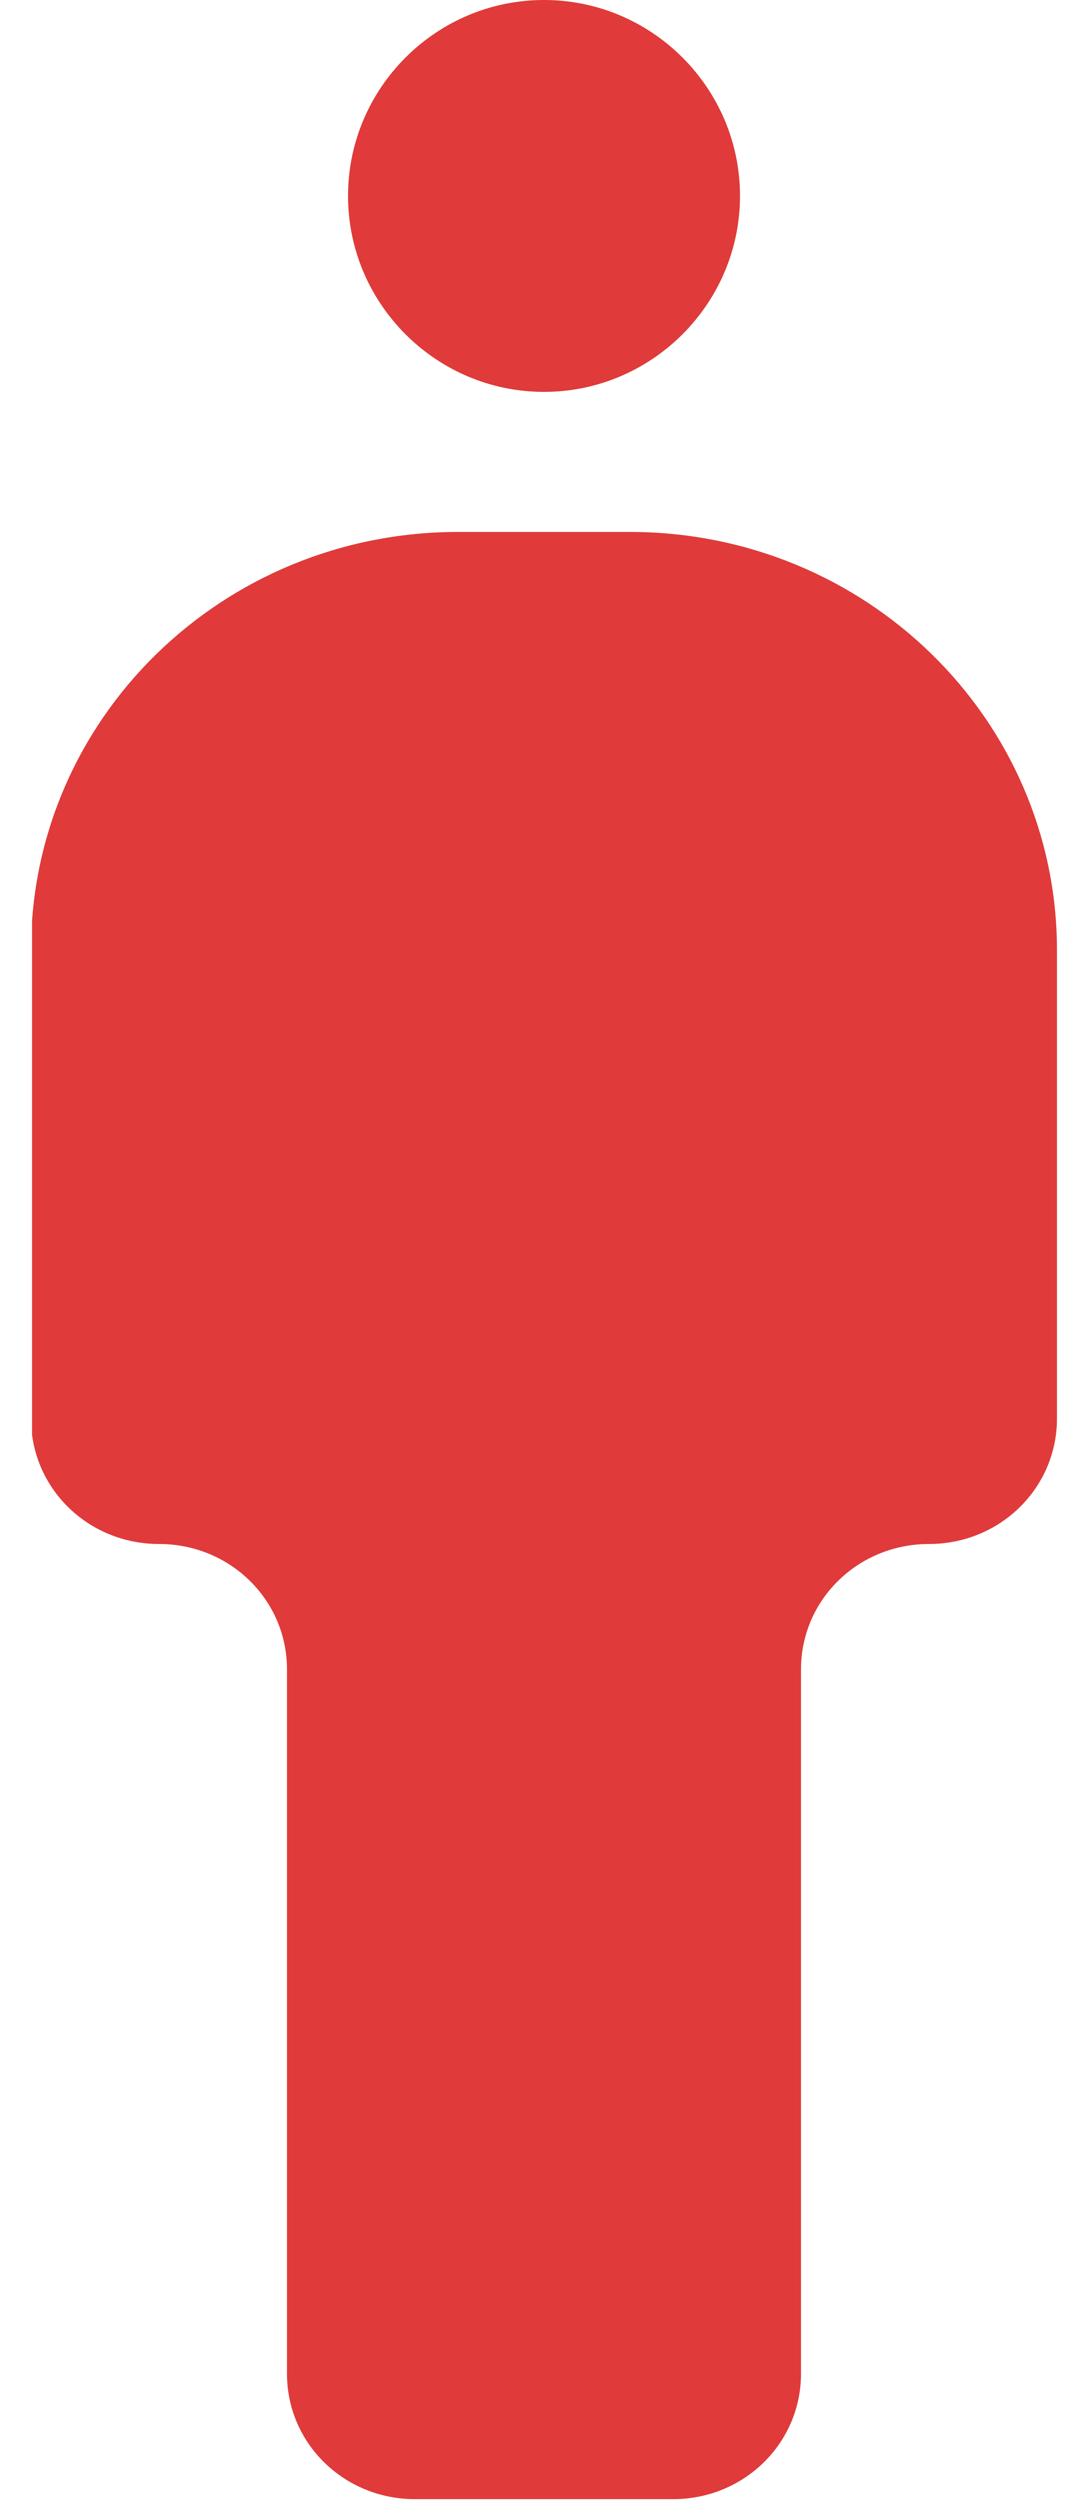 <svg width="17" height="39" viewBox="0 0 17 39" fill="none" xmlns="http://www.w3.org/2000/svg">
<g id="Isolation_Mode" clip-path="url(#clip0_1310_1767)">
<path id="Vector" d="M8.492 0C10.178 0 11.552 1.375 11.552 3.056C11.552 4.737 10.178 6.113 8.492 6.113C6.806 6.113 5.433 4.737 5.433 3.056C5.433 1.375 6.806 0 8.492 0Z" fill="#E03A3A"/>
<path id="Vector_2" d="M7.165 8.298H9.835C13.518 8.298 16.5 11.217 16.5 14.824V22.128C16.5 23.214 15.61 24.085 14.502 24.085C13.394 24.085 12.504 24.956 12.504 26.041V37.029C12.504 38.114 11.614 38.985 10.506 38.985H6.479C5.37 38.985 4.48 38.114 4.48 37.029V26.041C4.48 24.956 3.591 24.085 2.482 24.085C1.374 24.085 0.484 23.214 0.484 22.128V14.824C0.484 11.217 3.466 8.298 7.15 8.298H7.165Z" fill="#E03A3A"/>
</g>
<defs>
<clipPath id="clip0_1310_1767">
<rect width="16" height="39" fill="white" transform="matrix(-1 0 0 1 16.5 0)"/>
</clipPath>
</defs>
</svg>
